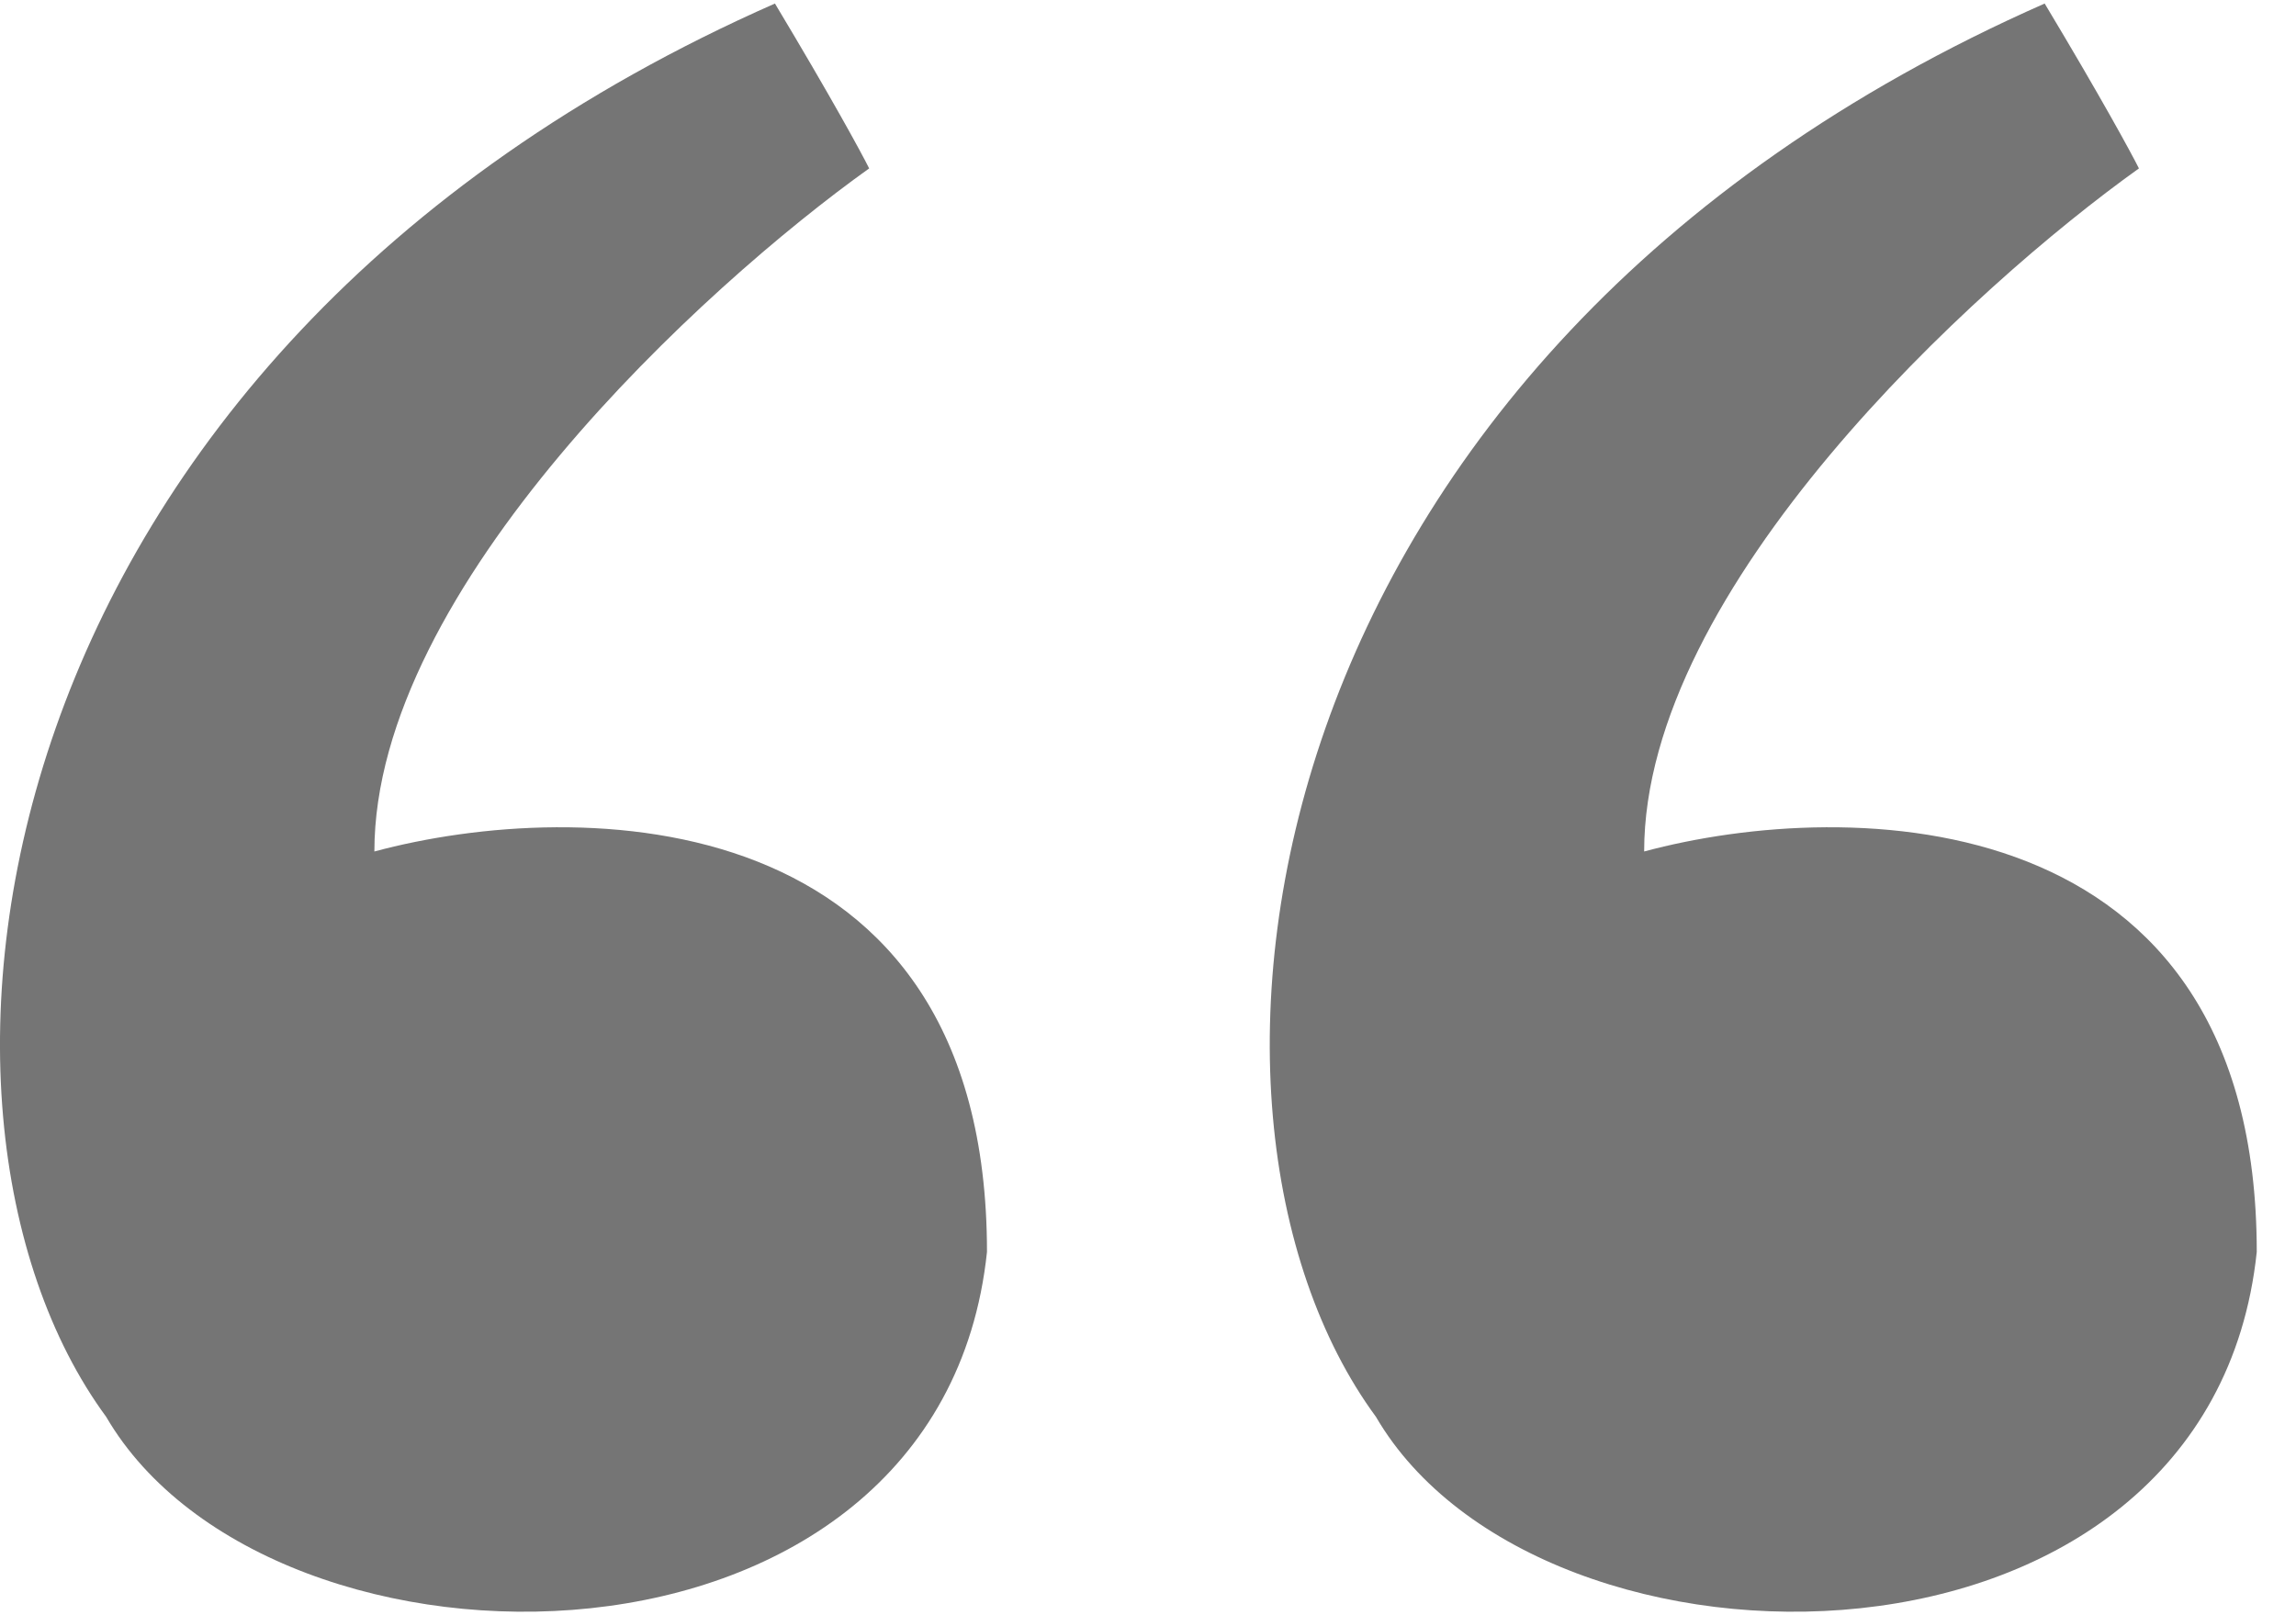 <svg xmlns="http://www.w3.org/2000/svg" width="54" height="38" viewBox="0 0 54 38" fill="none"><path d="M23.213 29.453C23.213 18.813 13.608 18.739 8.805 20.032C8.806 13.826 16.563 6.733 20.442 3.962C20.258 3.593 19.556 2.3 18.226 0.083C-0.615 8.395 -2.795 26.128 2.497 33.332C6.376 39.982 22.105 39.982 23.213 29.453Z" fill="#757575"></path><path d="M53.077 29.453C53.077 18.813 43.471 18.739 38.669 20.032C38.669 13.826 46.427 6.733 50.306 3.962C50.121 3.593 49.419 2.3 48.089 0.083C29.248 8.395 27.069 26.128 32.361 33.332C36.239 39.982 51.968 39.982 53.077 29.453Z" fill="#757575"></path></svg>